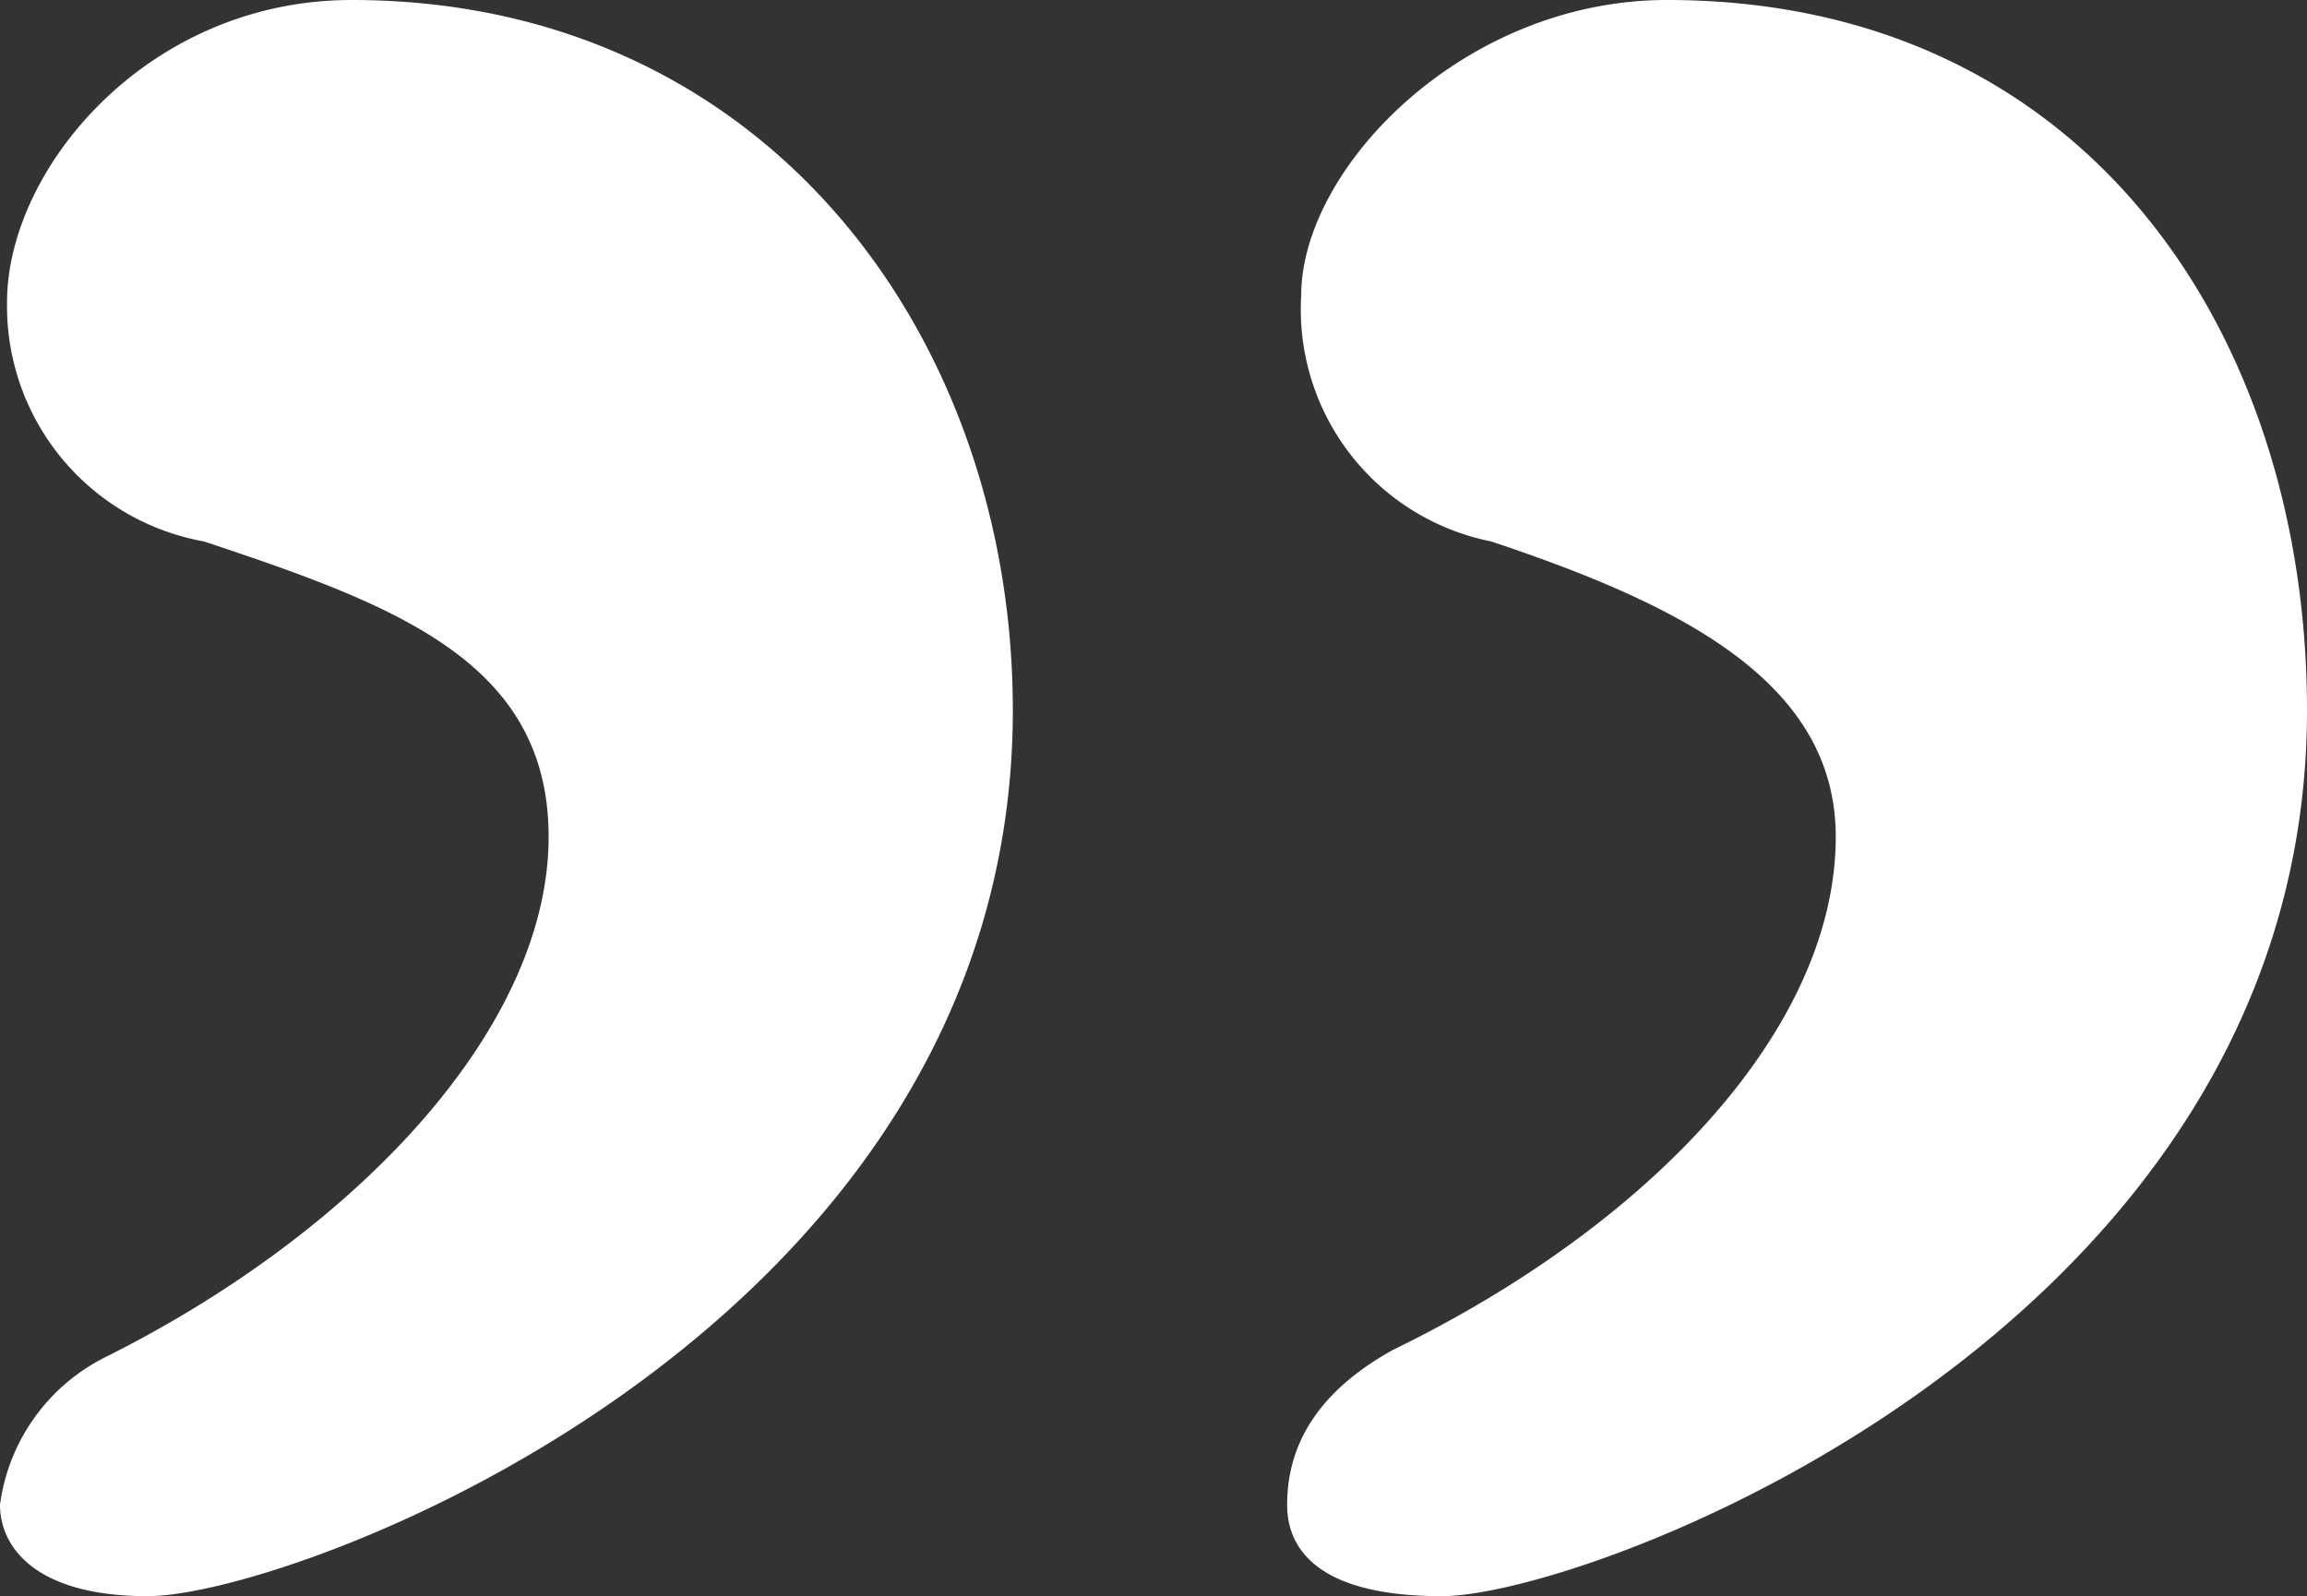 <svg id="quote_right" xmlns="http://www.w3.org/2000/svg" width="65.6" height="45.4" viewBox="0 0 65.6 45.4">
  <rect x="0" y="0" width="65.6" height="45.4" fill="#333333" stroke="none"/>
  <path id="quote_right-2" data-name="quote_right" d="M56.3,53.4c5.8,0,10.4-4.8,10.4-8.4a6.73,6.73,0,0,0-5.4-7c-5.4-1.8-9.8-4-9.8-8.4,0-5.4,5.2-11,12.6-14.6,1.8-1,3-2.4,3-4.4,0-1.2-.8-2.6-4.4-2.6-4.2,0-24.6,7.6-24.6,25.2C38.1,43.8,44.3,53.4,56.3,53.4Zm37.4,0c5.8,0,9.8-4.8,9.8-8.6A6.8,6.8,0,0,0,97.9,38c-5.4-1.8-9.8-3.4-9.8-8.4,0-5.4,5.4-11.2,12.6-14.8a5.5,5.5,0,0,0,3-4.2c0-1.2-1-2.6-4.2-2.6-4.2,0-24.6,7.6-24.6,25.2C74.9,43.8,81.9,53.4,93.7,53.4Z" transform="translate(103.7 53.4) rotate(180)" fill="#fff"/>
</svg>
